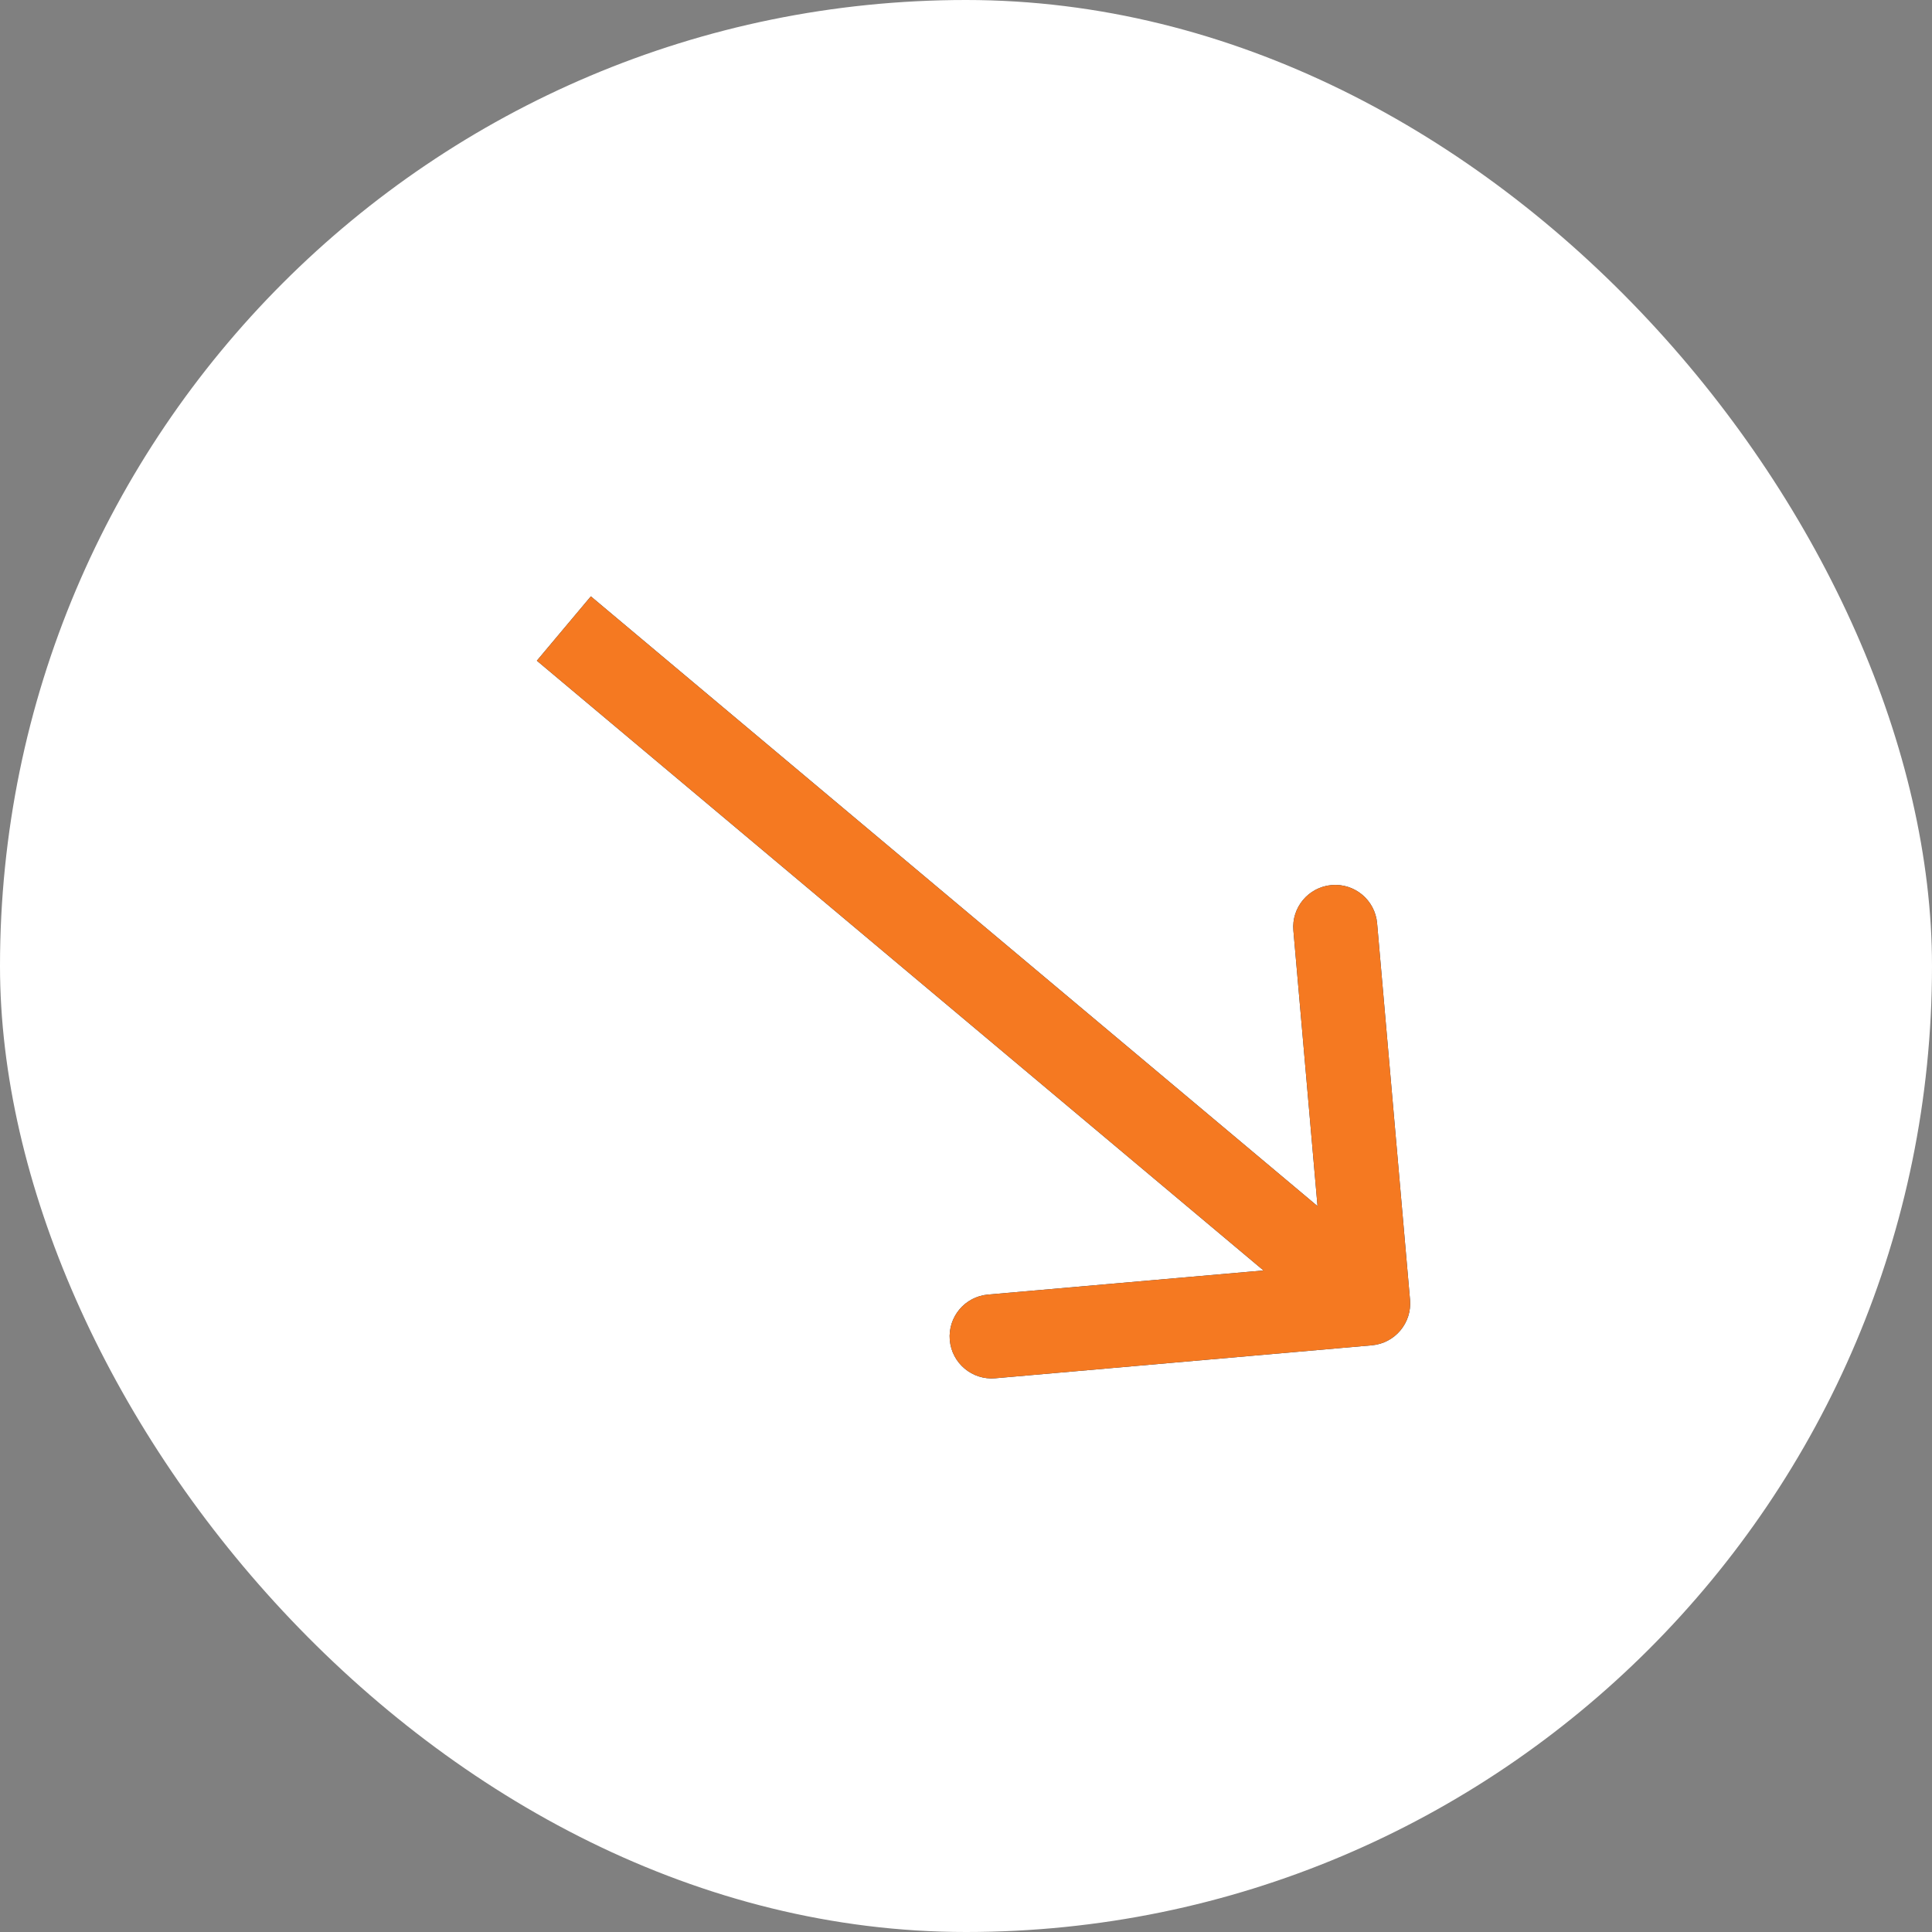 <?xml version="1.0" encoding="UTF-8"?> <svg xmlns="http://www.w3.org/2000/svg" width="46" height="46" viewBox="0 0 46 46" fill="none"><rect x="0" y="0" width="46" height="46" fill="#808080" stroke="none"/><rect width="46" height="46" rx="23" fill="white"></rect><path d="M32.663 32.031C33.213 31.983 33.62 31.498 33.572 30.948L32.788 21.982C32.74 21.432 32.255 21.025 31.704 21.073C31.154 21.121 30.747 21.606 30.795 22.156L31.493 30.126L23.523 30.823C22.973 30.871 22.566 31.356 22.614 31.907C22.662 32.457 23.147 32.864 23.697 32.816L32.663 32.031ZM13.425 14.965L12.782 15.731L31.933 31.801L32.576 31.035L33.219 30.269L14.068 14.199L13.425 14.965Z" fill="#003466"></path><path d="M32.663 32.031C33.213 31.983 33.62 31.498 33.572 30.948L32.788 21.982C32.74 21.432 32.255 21.025 31.704 21.073C31.154 21.121 30.747 21.606 30.795 22.156L31.493 30.126L23.523 30.823C22.973 30.871 22.566 31.356 22.614 31.907C22.662 32.457 23.147 32.864 23.697 32.816L32.663 32.031ZM13.425 14.965L12.782 15.731L31.933 31.801L32.576 31.035L33.219 30.269L14.068 14.199L13.425 14.965Z" fill="#F57921"></path></svg> 